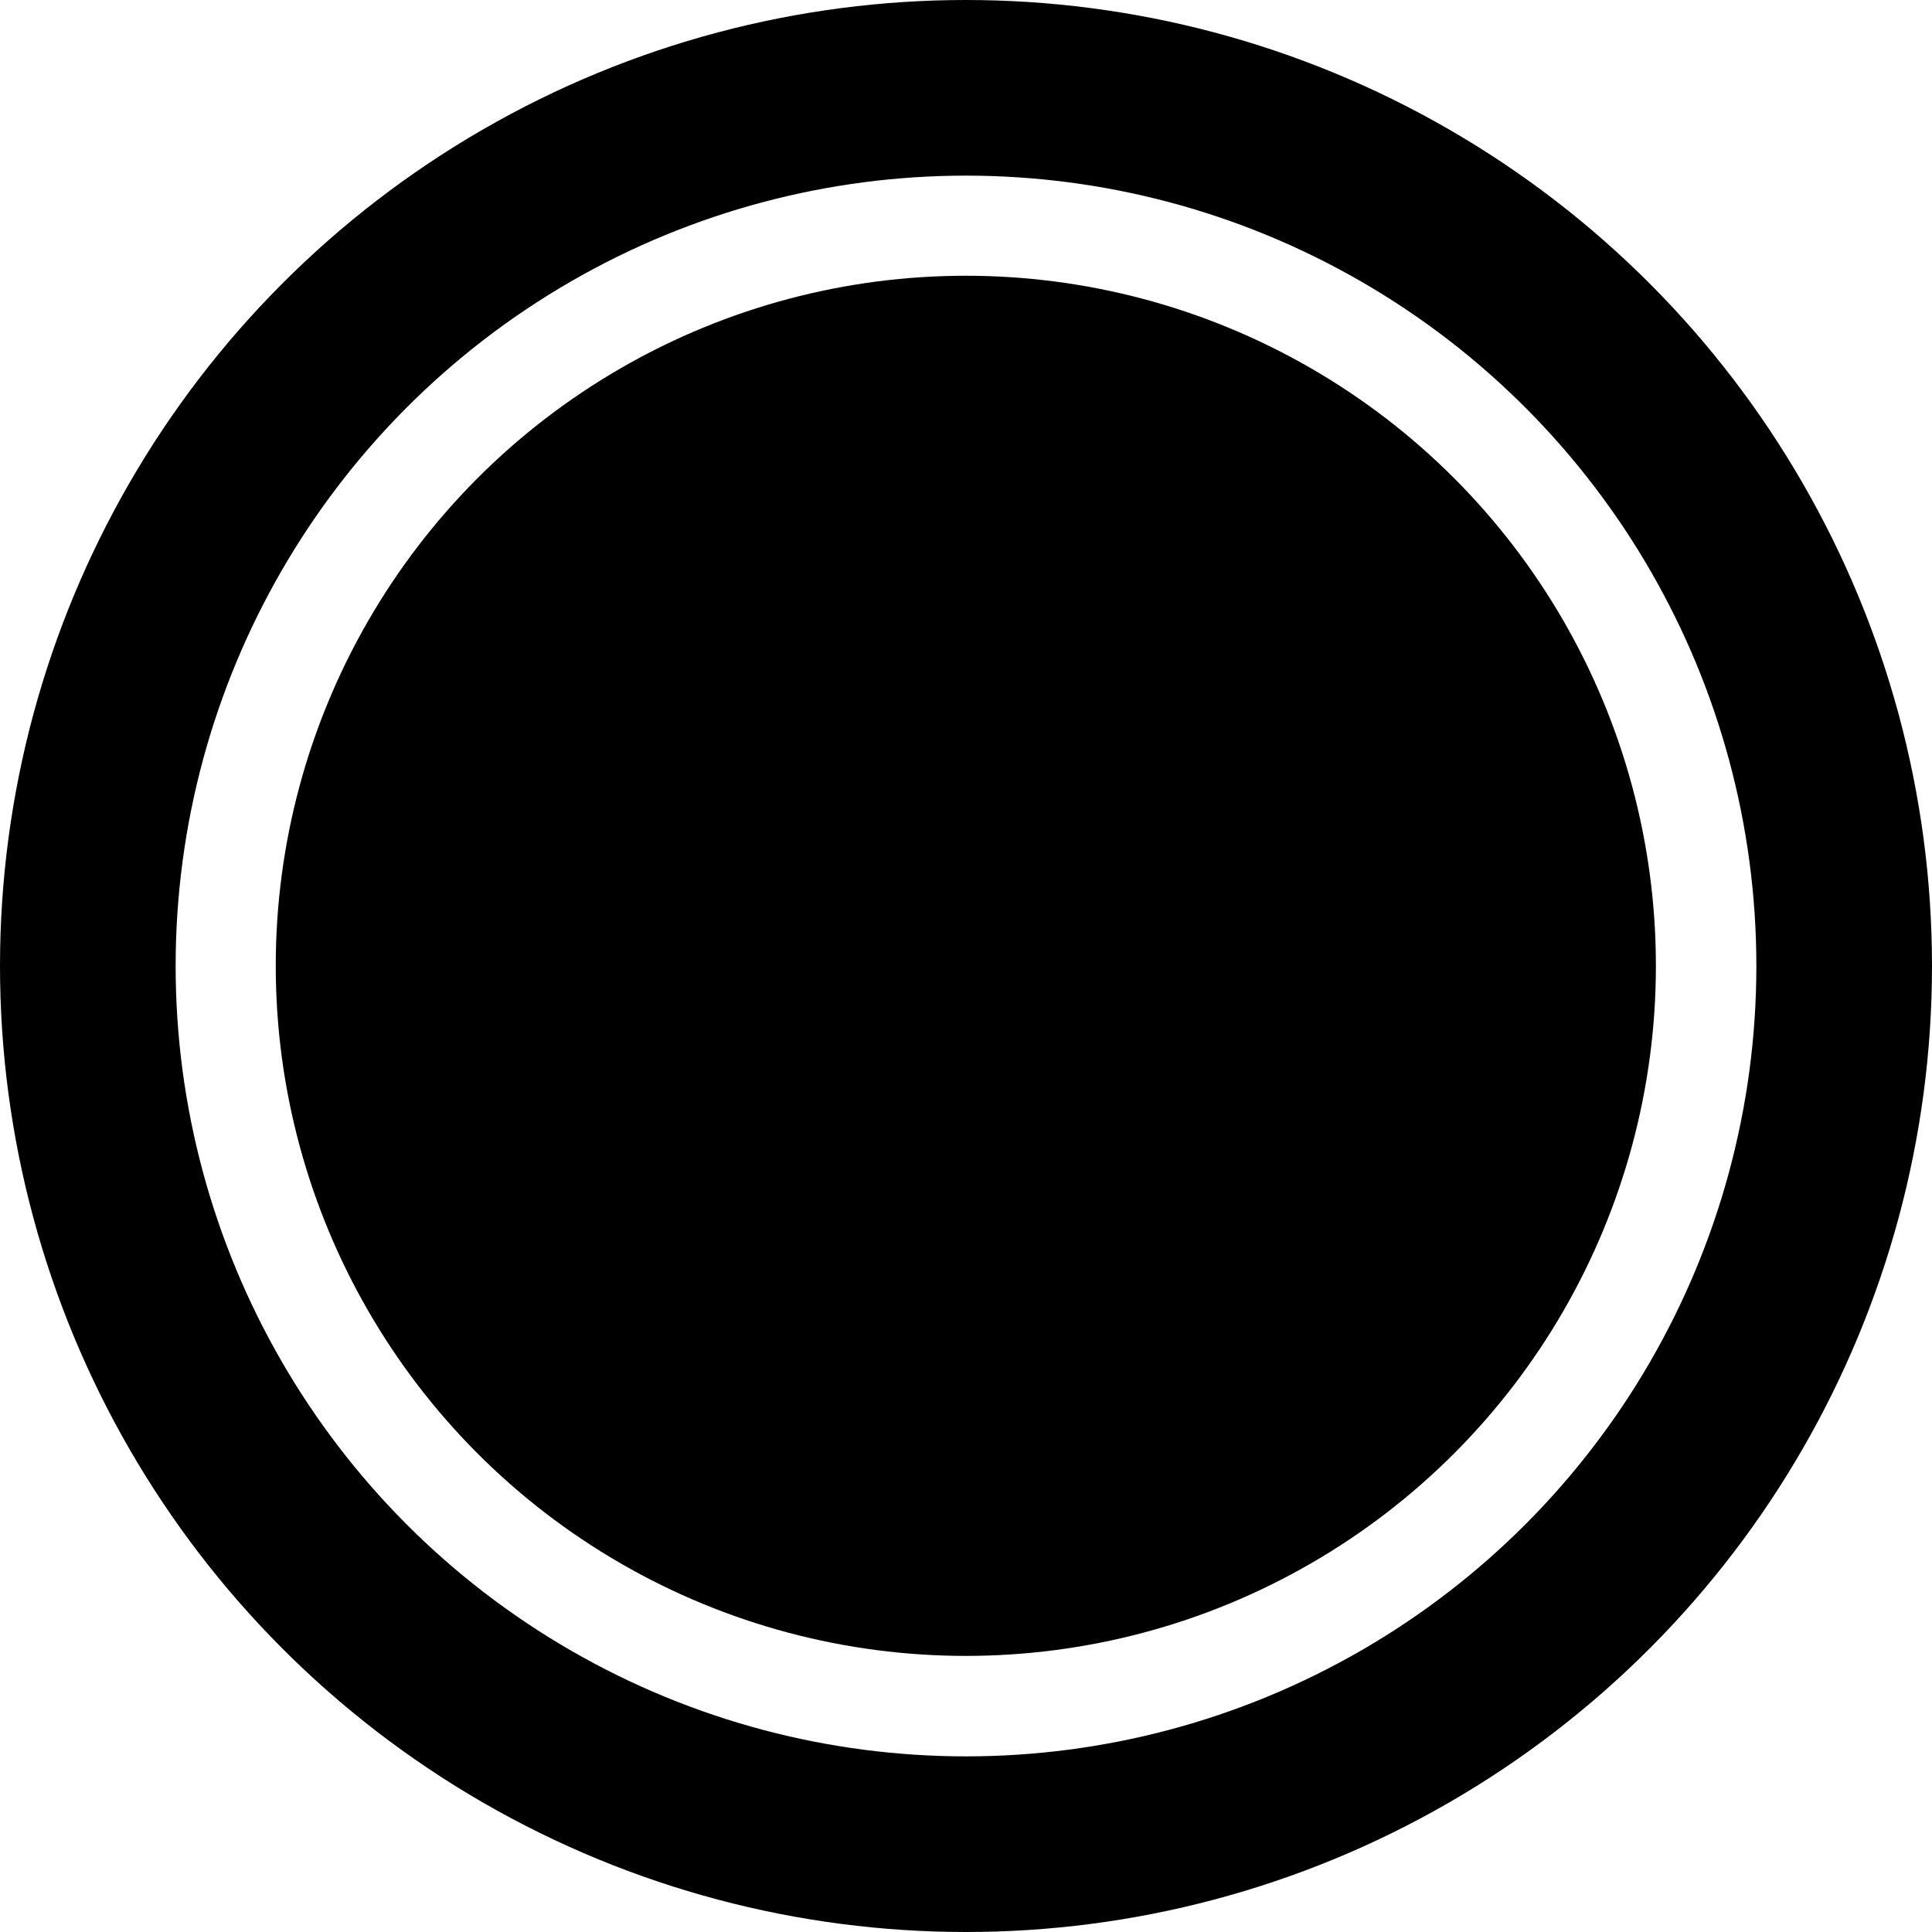 <?xml version="1.0" encoding="UTF-8"?> <svg xmlns="http://www.w3.org/2000/svg" width="11" height="11" viewBox="0 0 11 11" fill="none"> <circle cx="5.499" cy="5.499" r="3.929" fill="black"></circle> <circle cx="5.5" cy="5.5" r="5" stroke="black"></circle> </svg> 